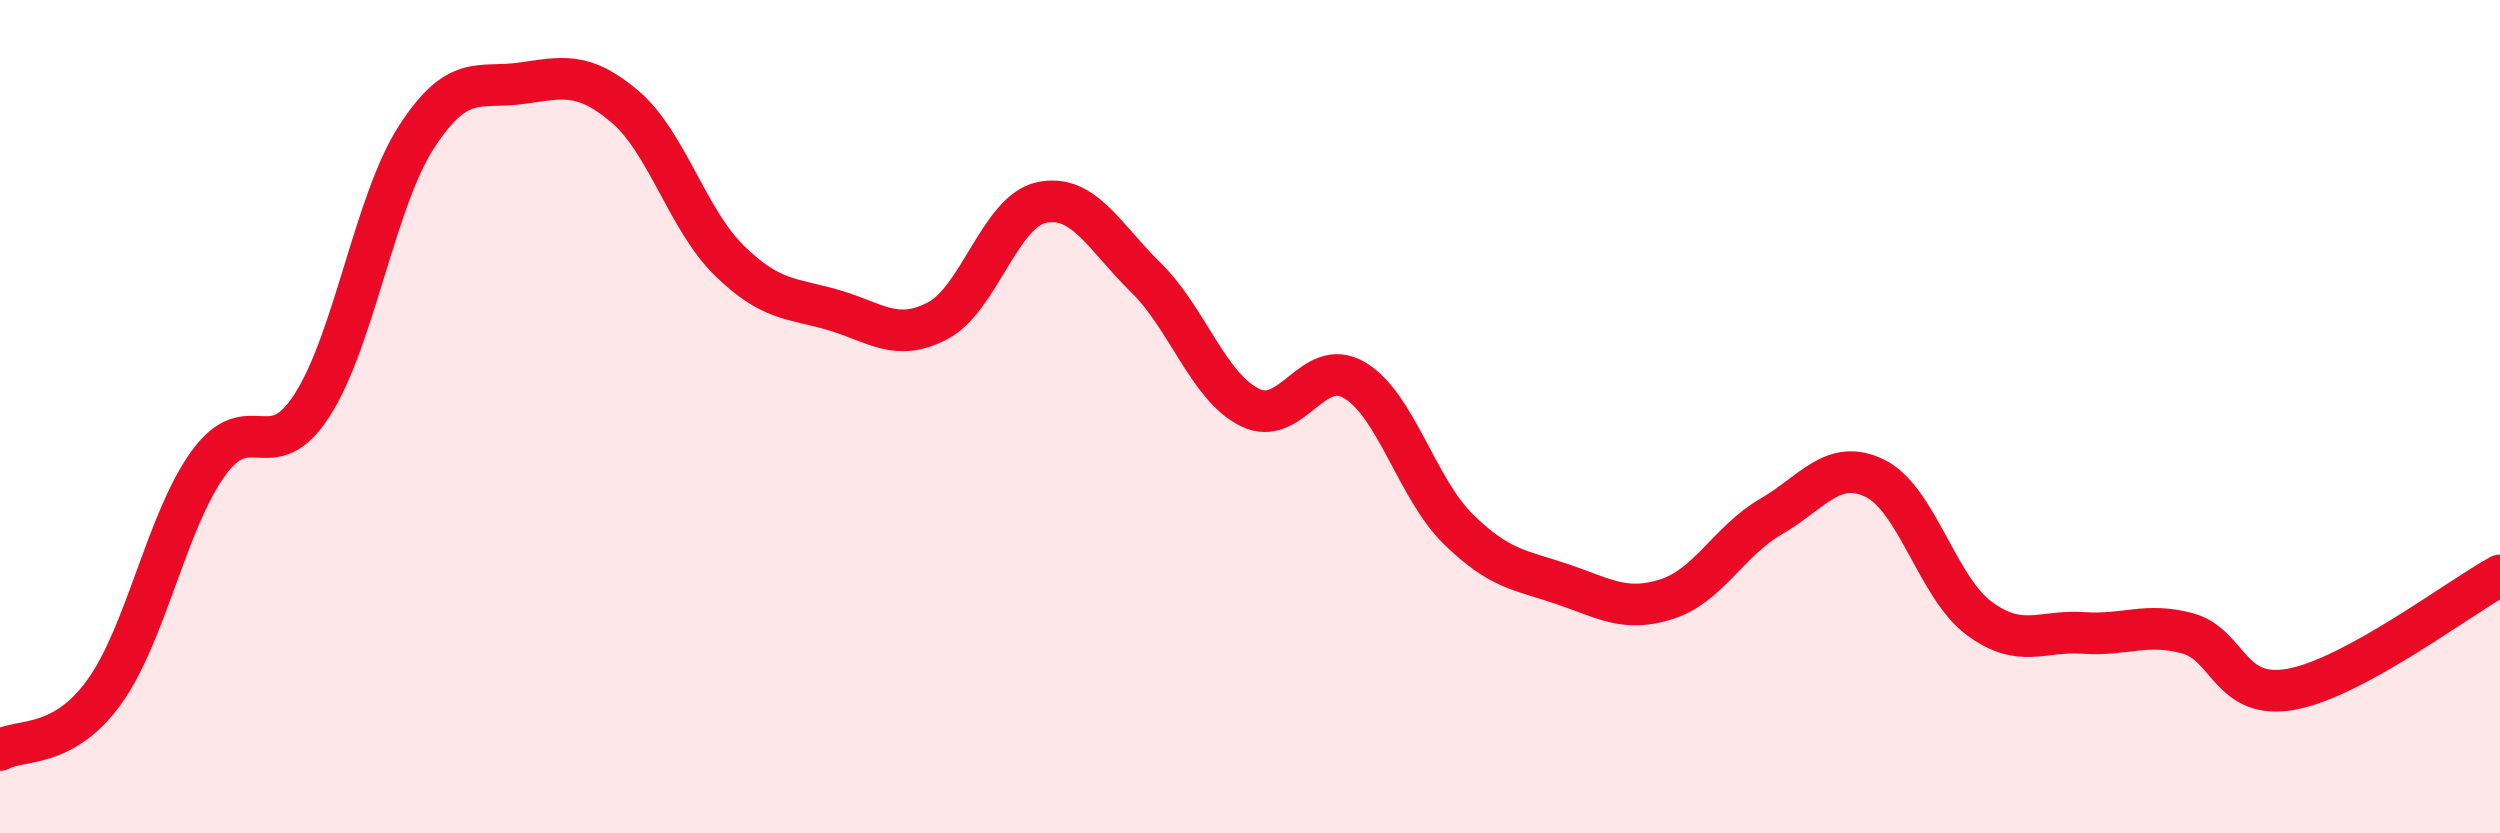 
    <svg width="60" height="20" viewBox="0 0 60 20" xmlns="http://www.w3.org/2000/svg">
      <path
        d="M 0,18 C 0.5,17.72 1.5,17.99 2.5,16.61 C 3.5,15.23 4,12.5 5,11.12 C 6,9.74 6.5,11.28 7.5,9.71 C 8.5,8.14 9,4.82 10,3.28 C 11,1.74 11.5,2.14 12.5,2 C 13.5,1.86 14,1.71 15,2.56 C 16,3.41 16.5,5.27 17.5,6.25 C 18.5,7.23 19,7.15 20,7.44 C 21,7.73 21.5,8.22 22.5,7.7 C 23.5,7.18 24,5.07 25,4.86 C 26,4.65 26.5,5.68 27.5,6.66 C 28.5,7.64 29,9.29 30,9.78 C 31,10.27 31.5,8.54 32.5,9.12 C 33.5,9.7 34,11.72 35,12.7 C 36,13.68 36.5,13.68 37.5,14.02 C 38.5,14.36 39,14.7 40,14.38 C 41,14.06 41.5,12.98 42.5,12.4 C 43.5,11.82 44,10.99 45,11.48 C 46,11.97 46.5,14.1 47.5,14.84 C 48.5,15.58 49,15.12 50,15.19 C 51,15.26 51.5,14.93 52.5,15.2 C 53.5,15.47 53.5,16.82 55,16.54 C 56.5,16.26 59,14.36 60,13.81L60 20L0 20Z"
        fill="#EB0A25"
        opacity="0.1"
        stroke-linecap="round"
        stroke-linejoin="round"
      />
      <path
        d="M 0,18 C 0.5,17.72 1.5,17.99 2.5,16.61 C 3.5,15.23 4,12.5 5,11.12 C 6,9.74 6.5,11.28 7.5,9.71 C 8.5,8.14 9,4.82 10,3.28 C 11,1.74 11.5,2.14 12.5,2 C 13.5,1.86 14,1.71 15,2.56 C 16,3.41 16.5,5.27 17.5,6.25 C 18.5,7.23 19,7.15 20,7.44 C 21,7.73 21.5,8.22 22.5,7.7 C 23.5,7.18 24,5.07 25,4.86 C 26,4.65 26.5,5.68 27.5,6.66 C 28.5,7.64 29,9.29 30,9.78 C 31,10.27 31.5,8.54 32.5,9.12 C 33.5,9.7 34,11.72 35,12.7 C 36,13.68 36.5,13.68 37.5,14.02 C 38.5,14.36 39,14.7 40,14.38 C 41,14.06 41.5,12.98 42.5,12.4 C 43.5,11.82 44,10.99 45,11.48 C 46,11.97 46.5,14.1 47.5,14.84 C 48.5,15.58 49,15.12 50,15.19 C 51,15.26 51.5,14.93 52.5,15.2 C 53.5,15.47 53.5,16.82 55,16.54 C 56.5,16.26 59,14.36 60,13.81"
        stroke="#EB0A25"
        stroke-width="1"
        fill="none"
        stroke-linecap="round"
        stroke-linejoin="round"
      />
    </svg>
  
